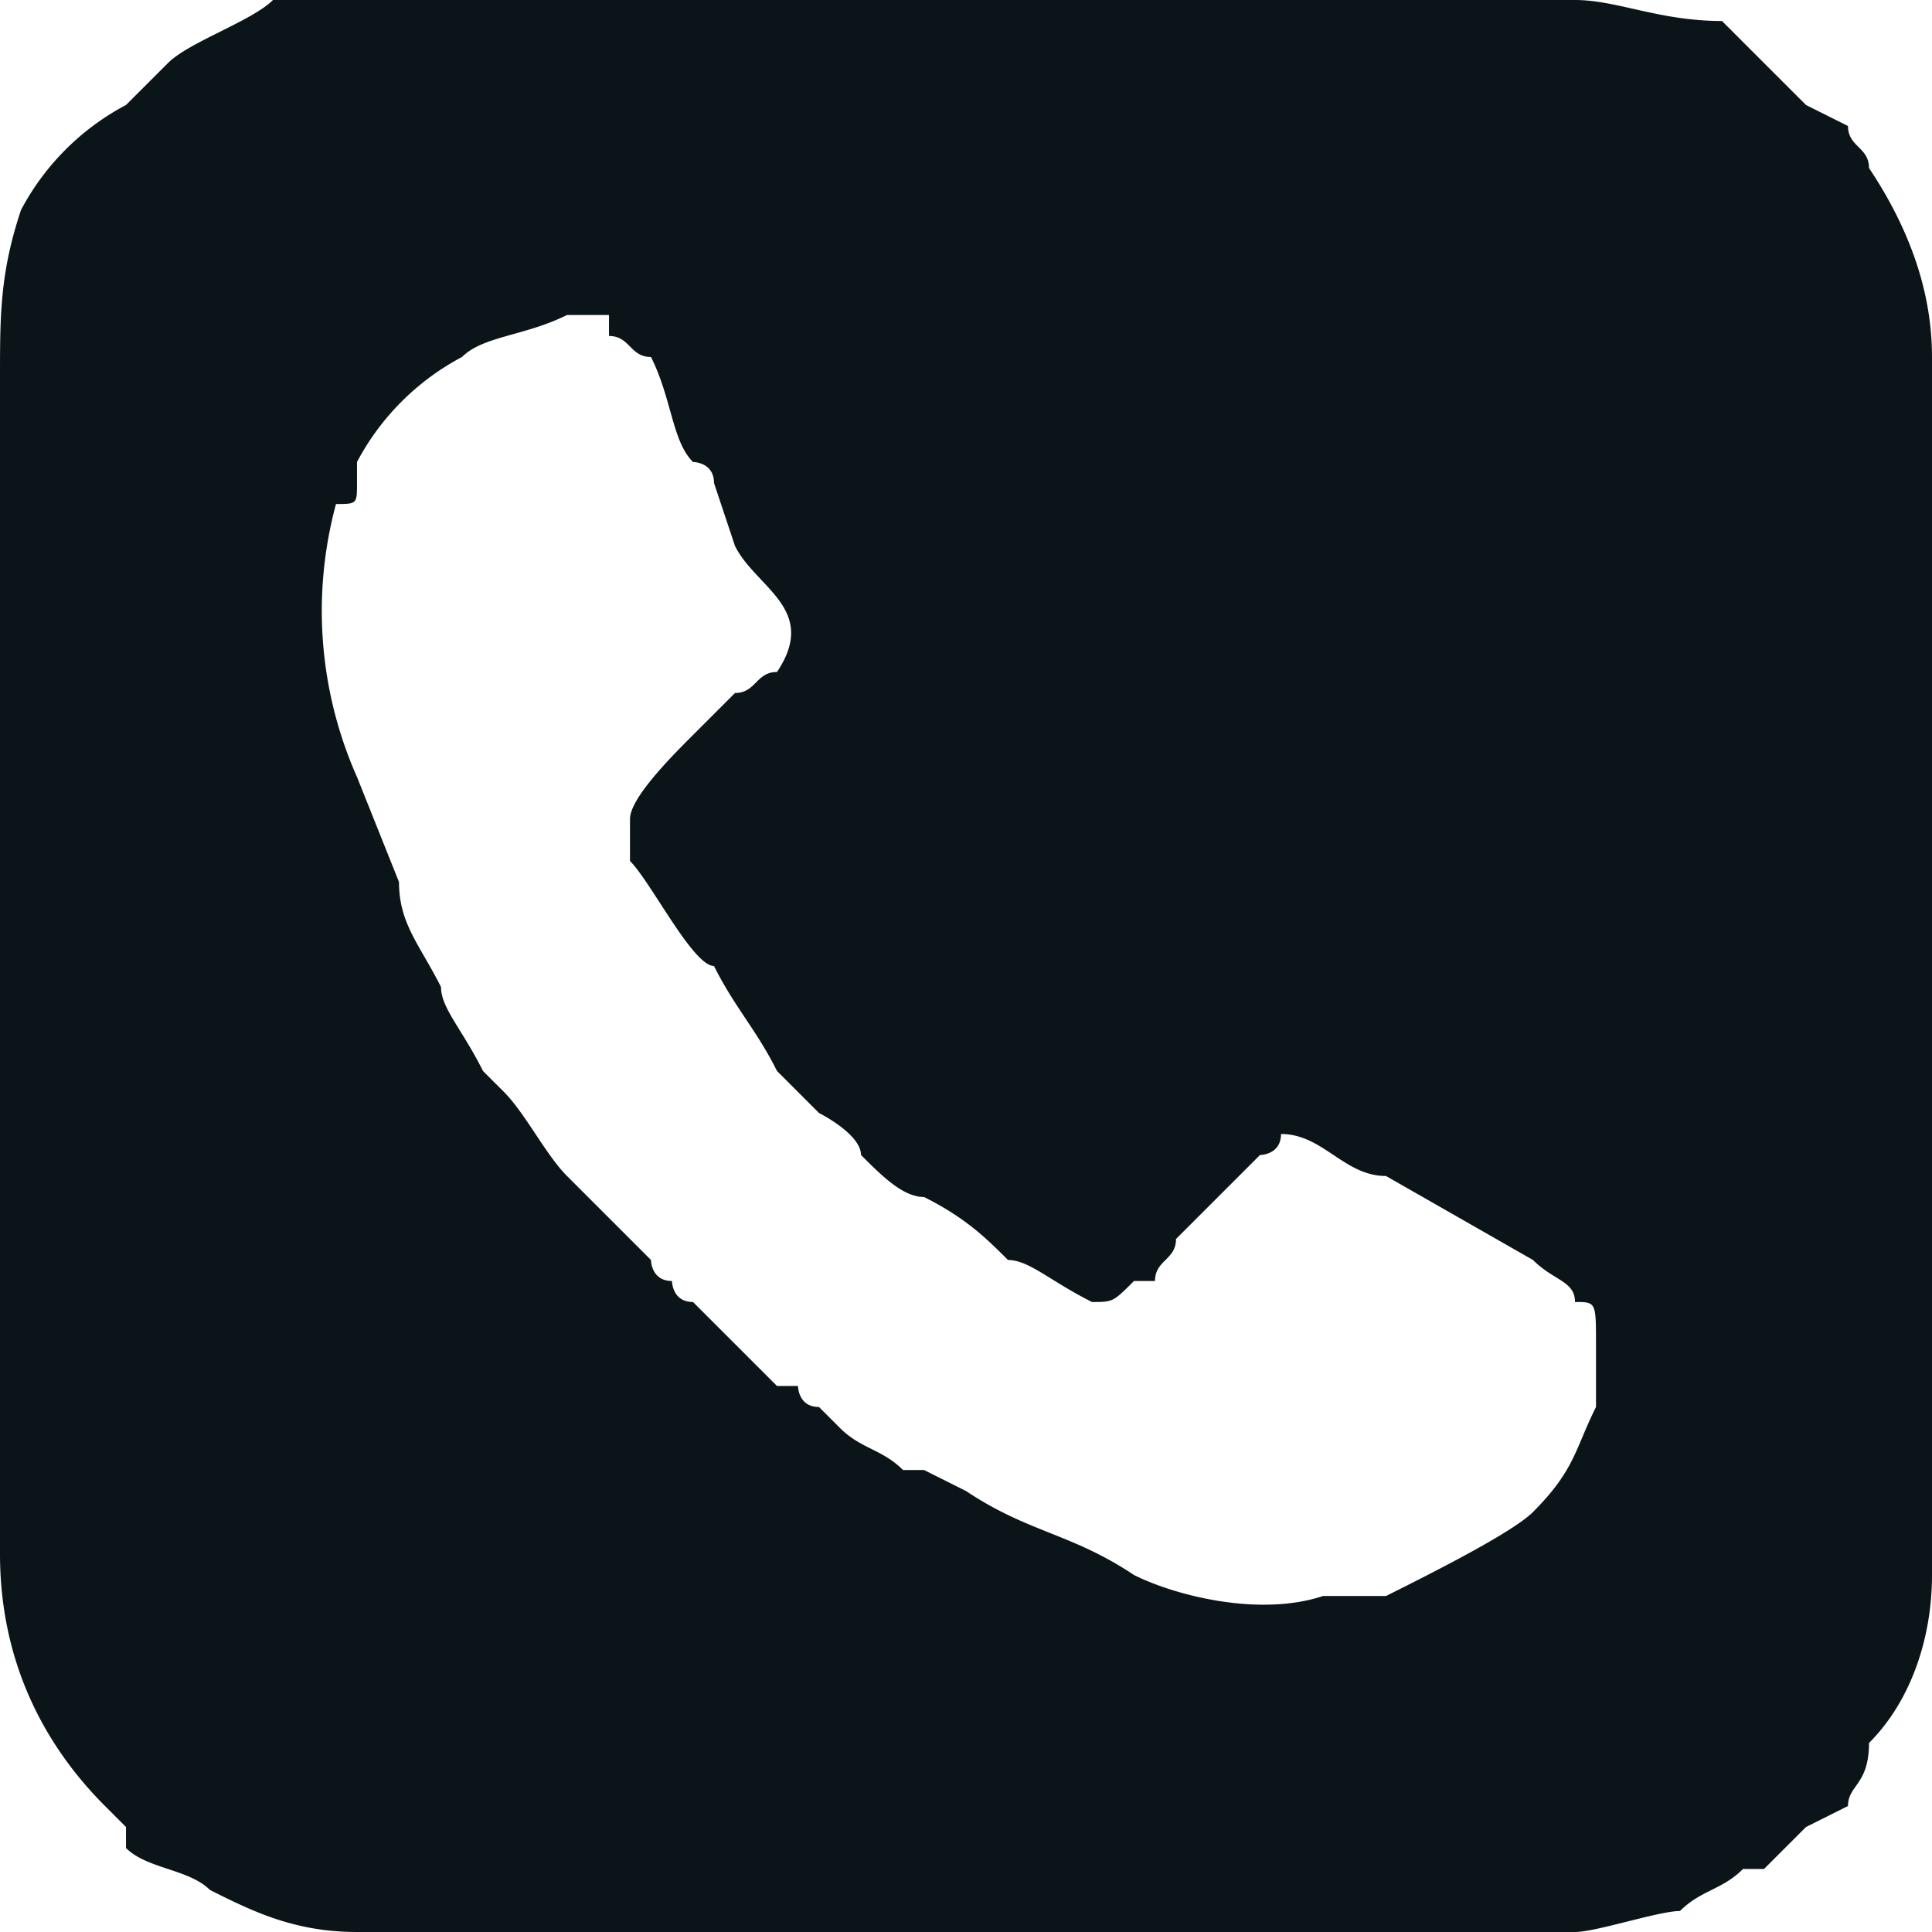 <svg xmlns="http://www.w3.org/2000/svg" width="32" height="32" version="1.0" viewBox="0 0 0.92 0.92" shape-rendering="geometricPrecision" text-rendering="geometricPrecision" image-rendering="optimizeQuality" fill-rule="evenodd" clip-rule="evenodd"><path fill="#0b1418" d="M0 .18v.56c0 .05.02.09.05.12l.01.01v.01C.07.89.09.89.1.9c.02.01.04.02.07.02h.58C.76.92.79.91.8.91.81.9.82.9.83.89h.01L.86.87.88.86C.88.85.89.85.89.83.91.81.92.78.92.75V.17C.92.14.91.11.89.08.89.07.88.07.88.06L.86.05.82.01C.79.01.77 0 .75 0H.13C.12.01.09.02.08.03L.06.05A.12.12 0 0 0 .01.1C0 .13 0 .15 0 .18zm.3.21v.02c.01.01.03.05.04.05.01.02.02.03.03.05l.02.02s.02.01.02.02c.01.01.02.02.03.02.02.01.03.02.04.03C.49.6.5.61.52.62.53.62.53.62.54.61h.01C.55.6.56.6.56.59L.59.56.6.55S.61.55.61.54c.02 0 .03.02.05.02L.73.6c.01.01.02.01.02.02.01 0 .01 0 .01.02v.03C.75.69.75.7.73.72.72.73.68.75.66.76H.63C.6.77.56.76.54.75.51.73.49.73.46.71L.44.7H.43C.42.69.41.69.4.68L.39.67C.38.67.38.66.38.66H.37L.36.65.35.64.34.63.33.62C.32.62.32.61.32.61.31.61.31.6.31.6L.29.58.27.56C.26.55.25.53.24.52L.23.51C.22.49.21.48.21.47.2.45.19.44.19.42L.17.37A.195.195 0 0 1 .16.24C.17.24.17.24.17.23V.22A.12.12 0 0 1 .22.17C.23.16.25.16.27.15h.02v.01C.3.16.3.17.31.17c.01.02.01.04.02.05 0 0 .01 0 .01.01l.01.03c.01.02.04.03.02.06C.36.32.36.33.35.33L.33.35C.32.36.3.38.3.39z"/></svg>